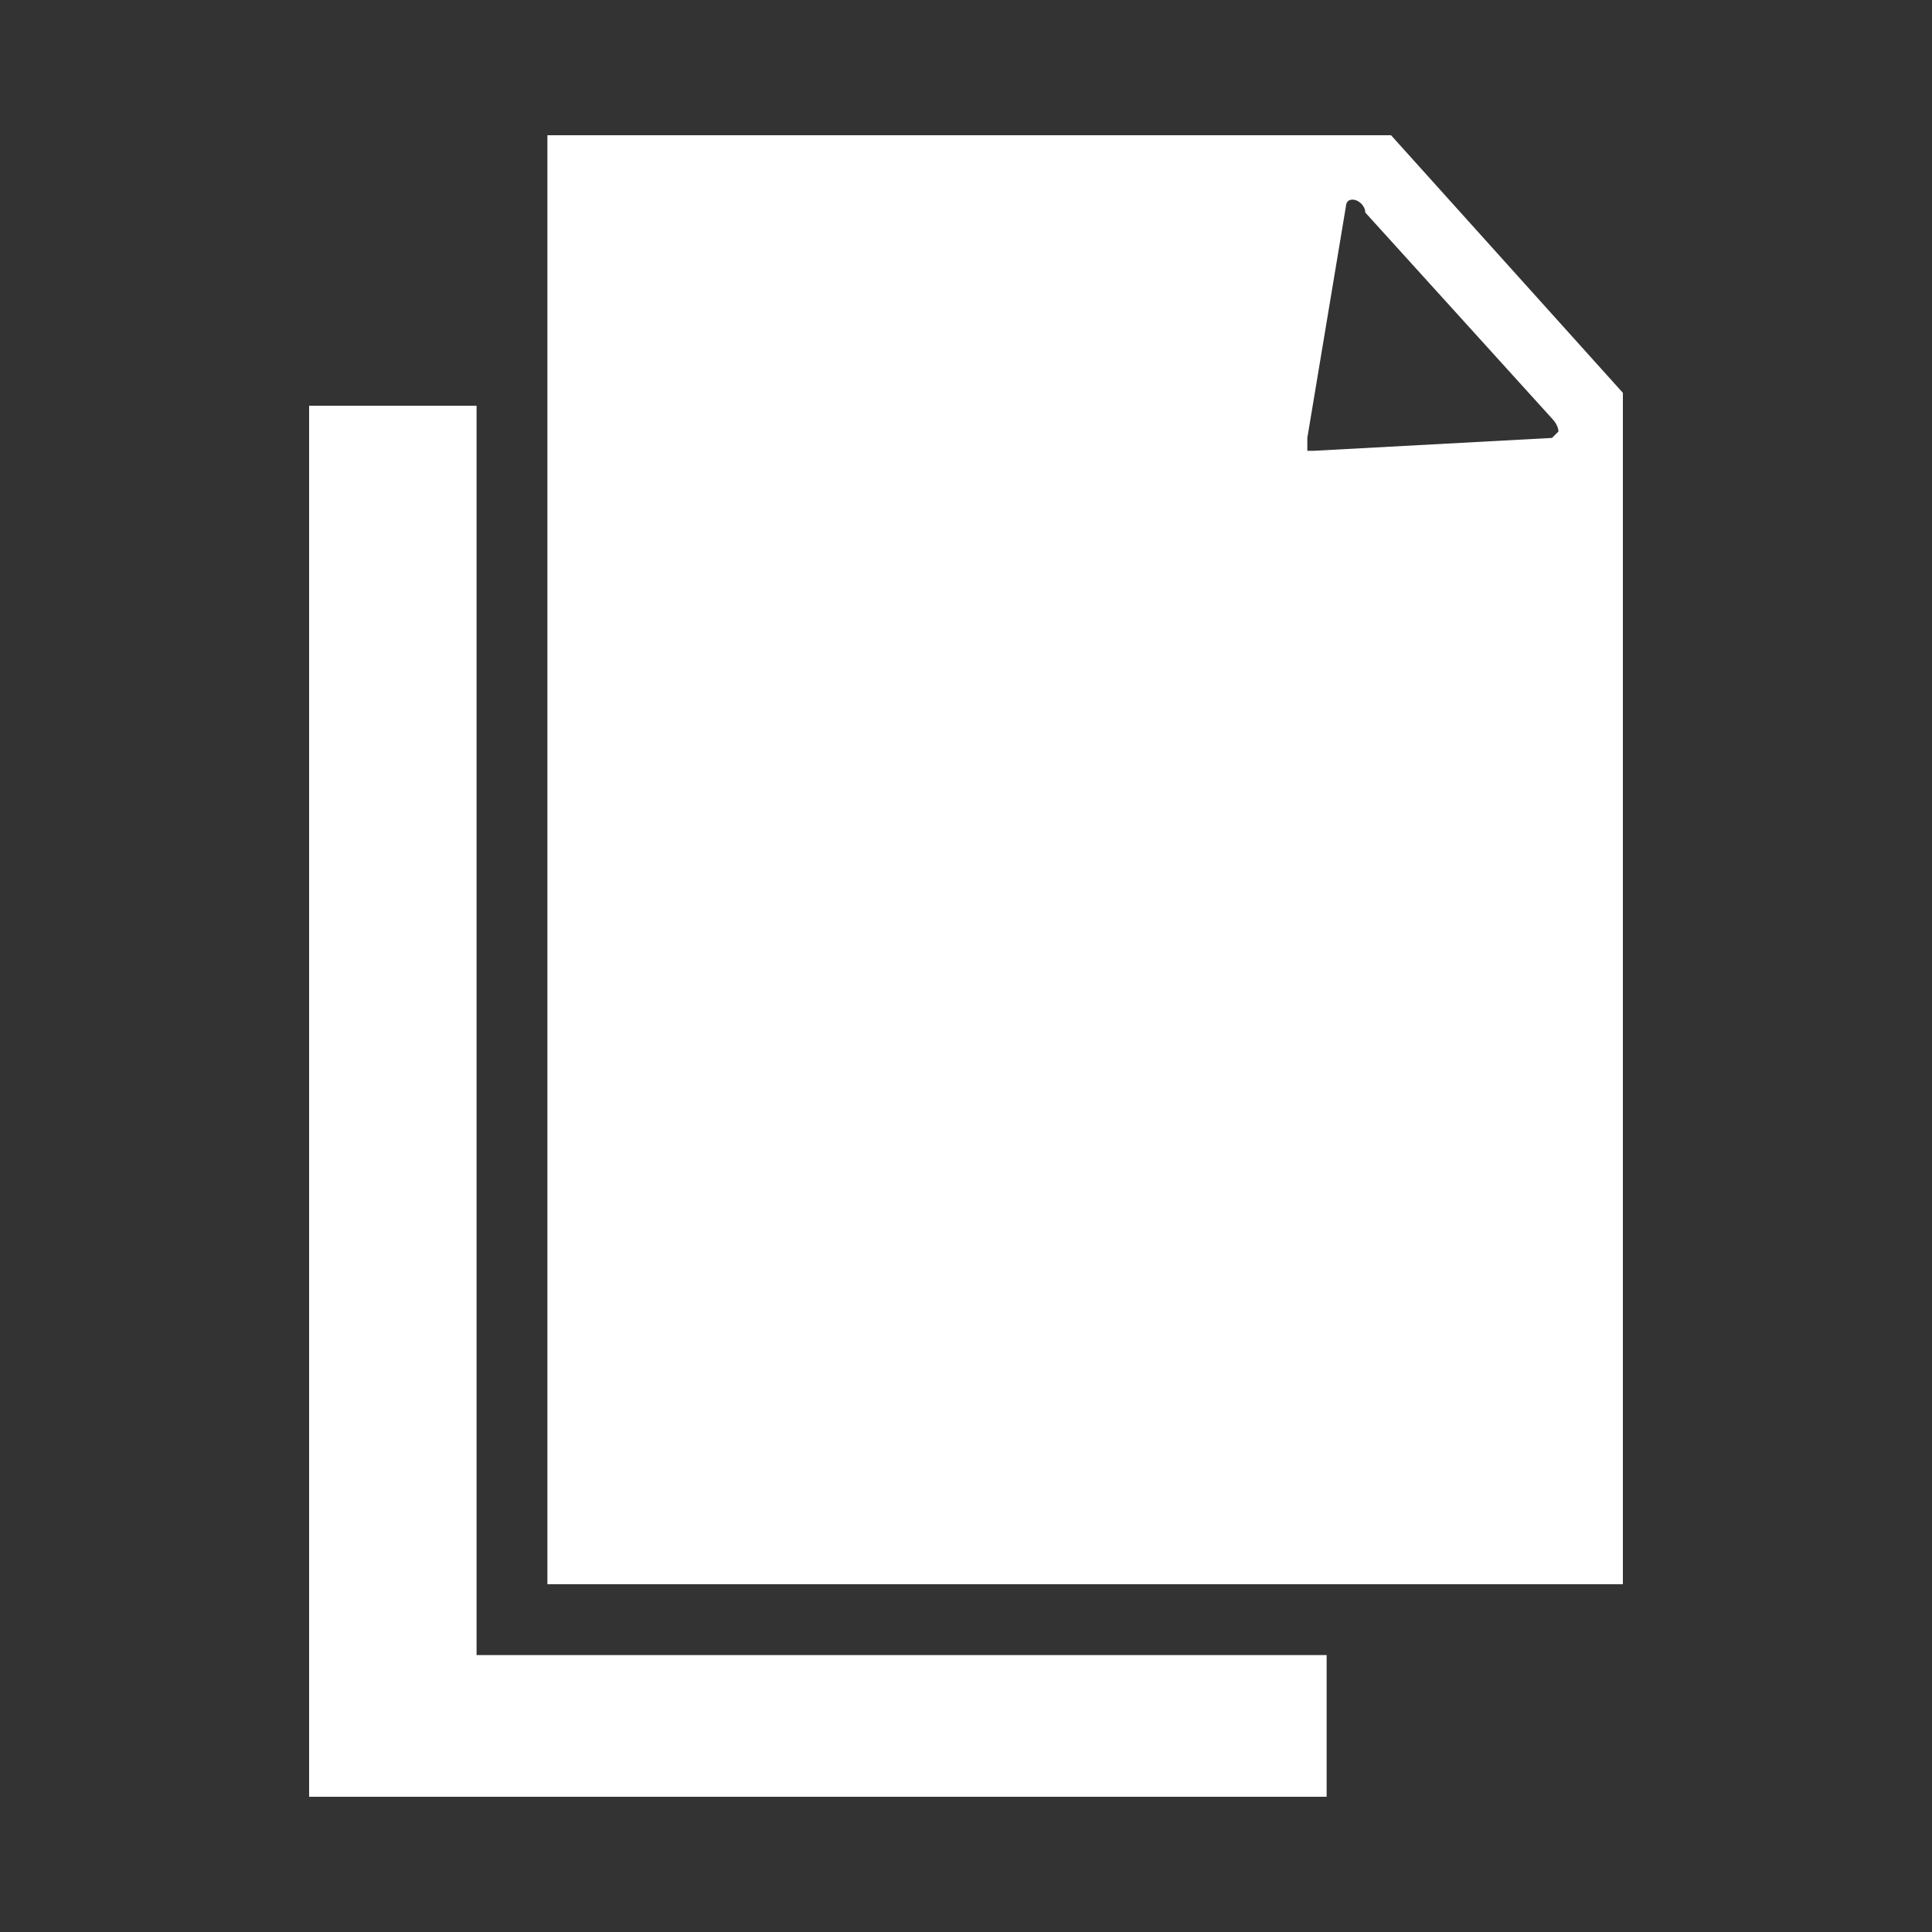 <svg version="1.1" id="Layer_1" xmlns="http://www.w3.org/2000/svg" viewBox="0 0 30 30">
<rect x="0" y="0" width="30" height="30" fill="#333333" stroke="none"/>
<defs><style>.cls-1{fill:#fff;}</style></defs>
<title>Copy-white</title>
<polygon class="cls-1" points="7.4,25.7 7.4,6.3 4.8,6.3 4.8,27.9 20.6,27.9 20.6,25.7 "/>
<path class="cls-1" d="M21.6,2.1H8.5v22.5h16.7V6.1L21.6,2.1z M24.1,6.8L20.4,7c0,0-0.1,0-0.1,0c0-0.1,0-0.1,0-0.2c0.2-1.2,0.4-2.4,0.6-3.6
	c0,0,0-0.1,0.1-0.1s0.2,0.1,0.2,0.2l2.9,3.2c0.1,0.1,0.1,0.2,0.1,0.2S24.1,6.8,24.1,6.8z"/>
</svg>
